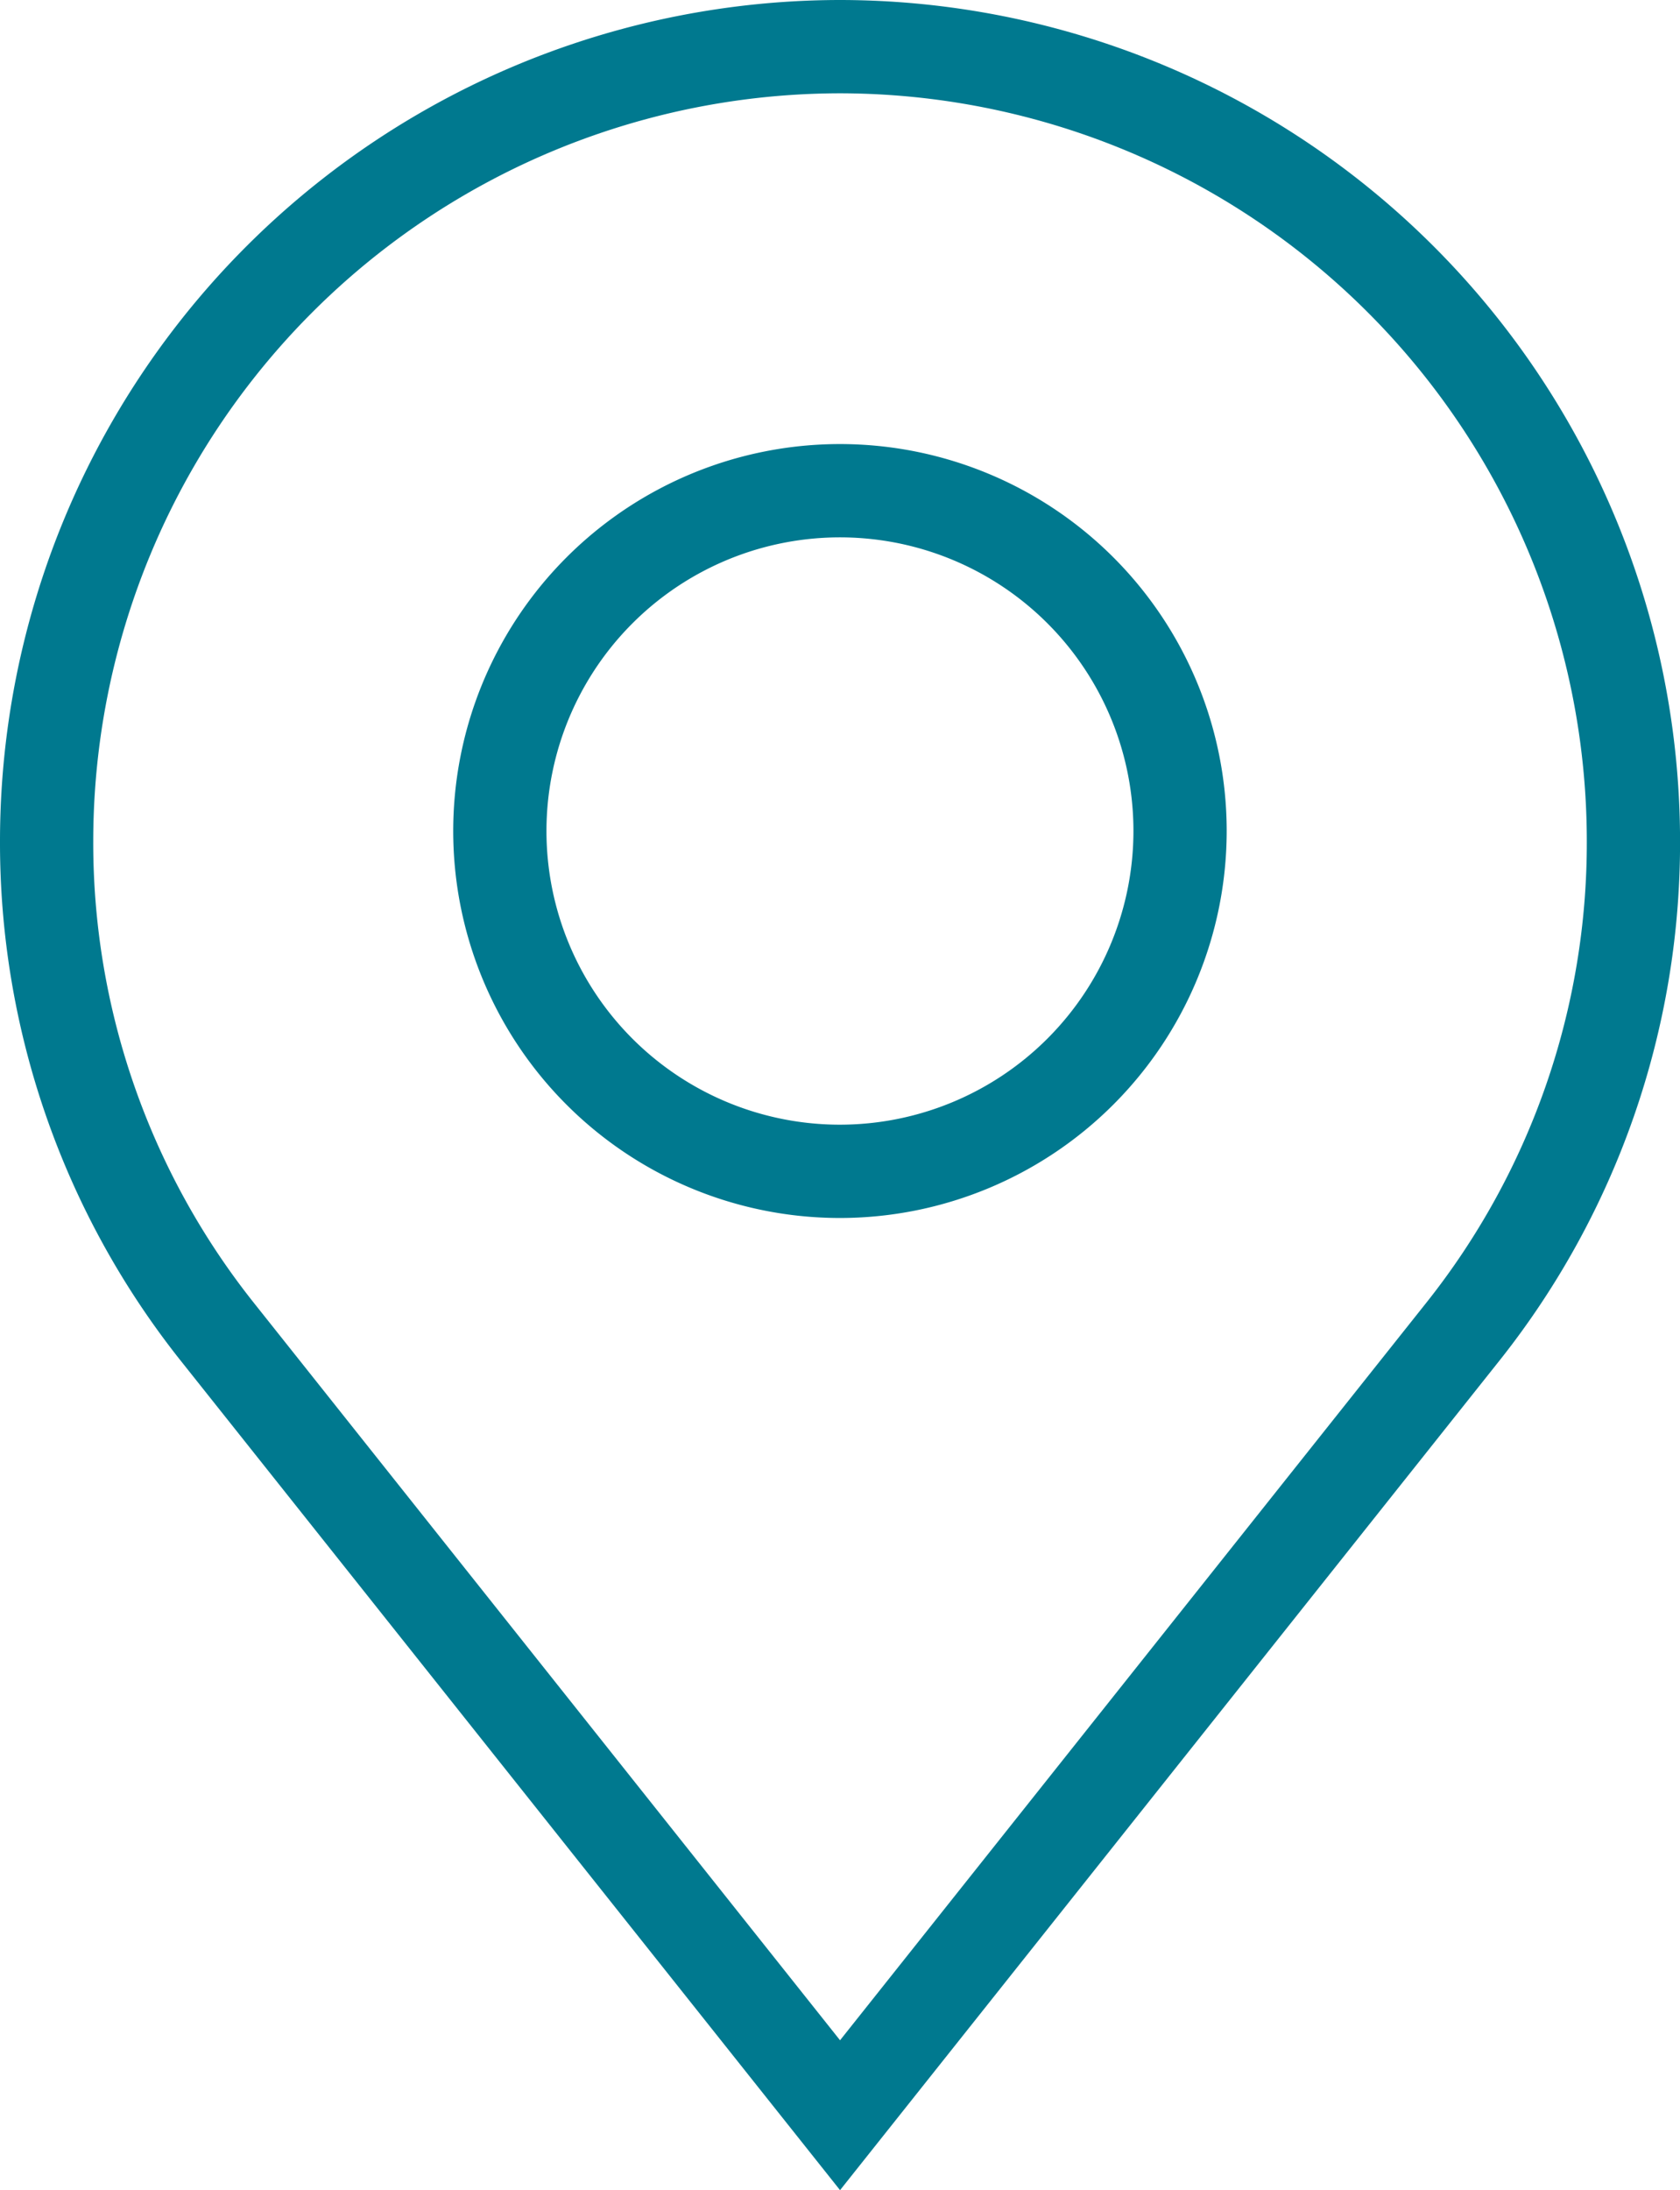 <svg xmlns="http://www.w3.org/2000/svg" width="36.034" height="46.949" viewBox="0 0 36.034 46.949">
  <path id="Path_1432" data-name="Path 1432" d="M1275.543,1194.941a17.036,17.036,0,0,0-17.017,17.017,16.833,16.833,0,0,0,3.669,10.542l13.349,16.783,13.352-16.787a16.829,16.829,0,0,0,3.665-10.539A17.036,17.036,0,0,0,1275.543,1194.941Zm0,24.109a7.295,7.295,0,1,1,7.294-7.294A7.3,7.3,0,0,1,1275.543,1219.05Z" transform="translate(-1257.526 -1193.941)" fill="none" stroke="#00798f" stroke-miterlimit="10" stroke-width="2"/>
</svg>
